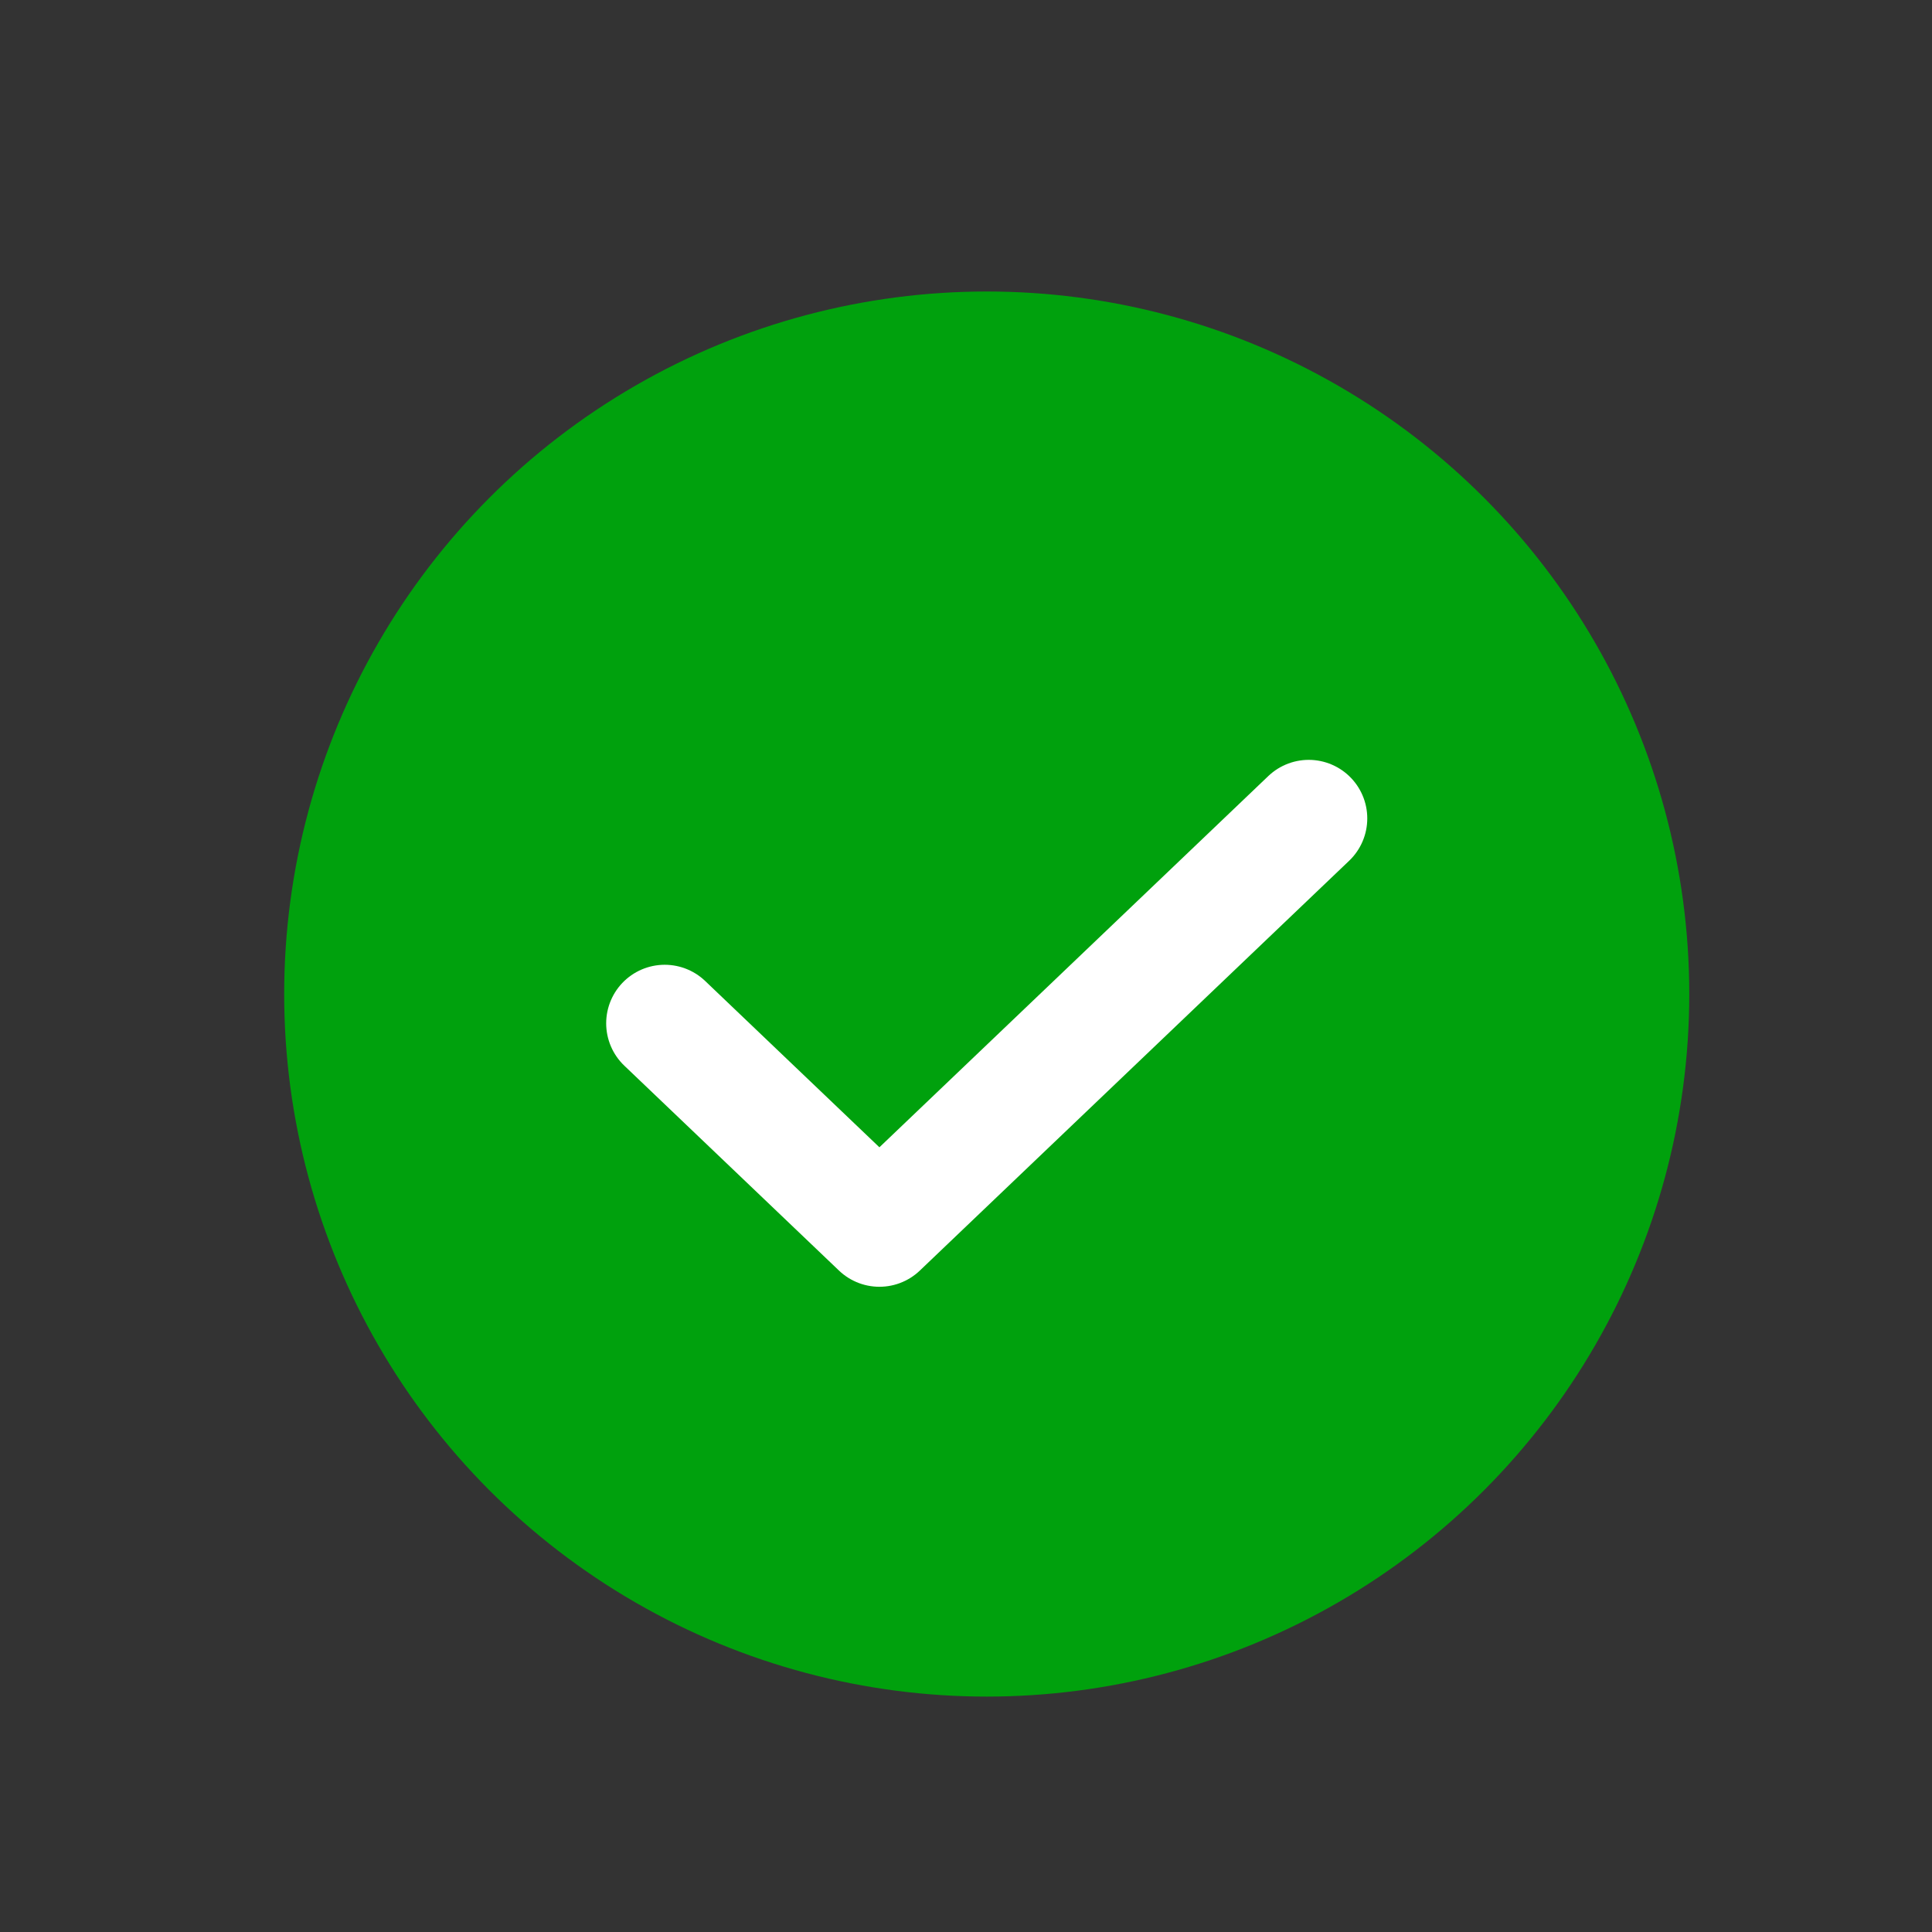 <?xml version="1.0" encoding="UTF-8"?>
<svg width="33px" height="33px" viewBox="0 0 33 33" version="1.1" xmlns="http://www.w3.org/2000/svg" xmlns:xlink="http://www.w3.org/1999/xlink">
    <rect x="0" y="0" width="33" height="33" fill="#333333" stroke="none"/>
    <title>CheckCircle</title>
    <g id="页面-1" stroke="none" stroke-width="1" fill="none" fill-rule="evenodd">
        <g id="沙滩旗产品升级专题页" transform="translate(-599, -3207)">
            <g id="CheckCircle" transform="translate(599.854, 3207.979)">
                <rect id="矩形" x="0" y="0" width="32" height="32"></rect>
                <circle id="椭圆形" fill="#00A10D" cx="16" cy="16" r="12"></circle>
                <polyline id="路径" stroke="#FFFFFF" stroke-width="2" stroke-linecap="round" stroke-linejoin="round" points="21.5 13 14.167 20 10.5 16.5"></polyline>
            </g>
        </g>
    </g>
</svg>